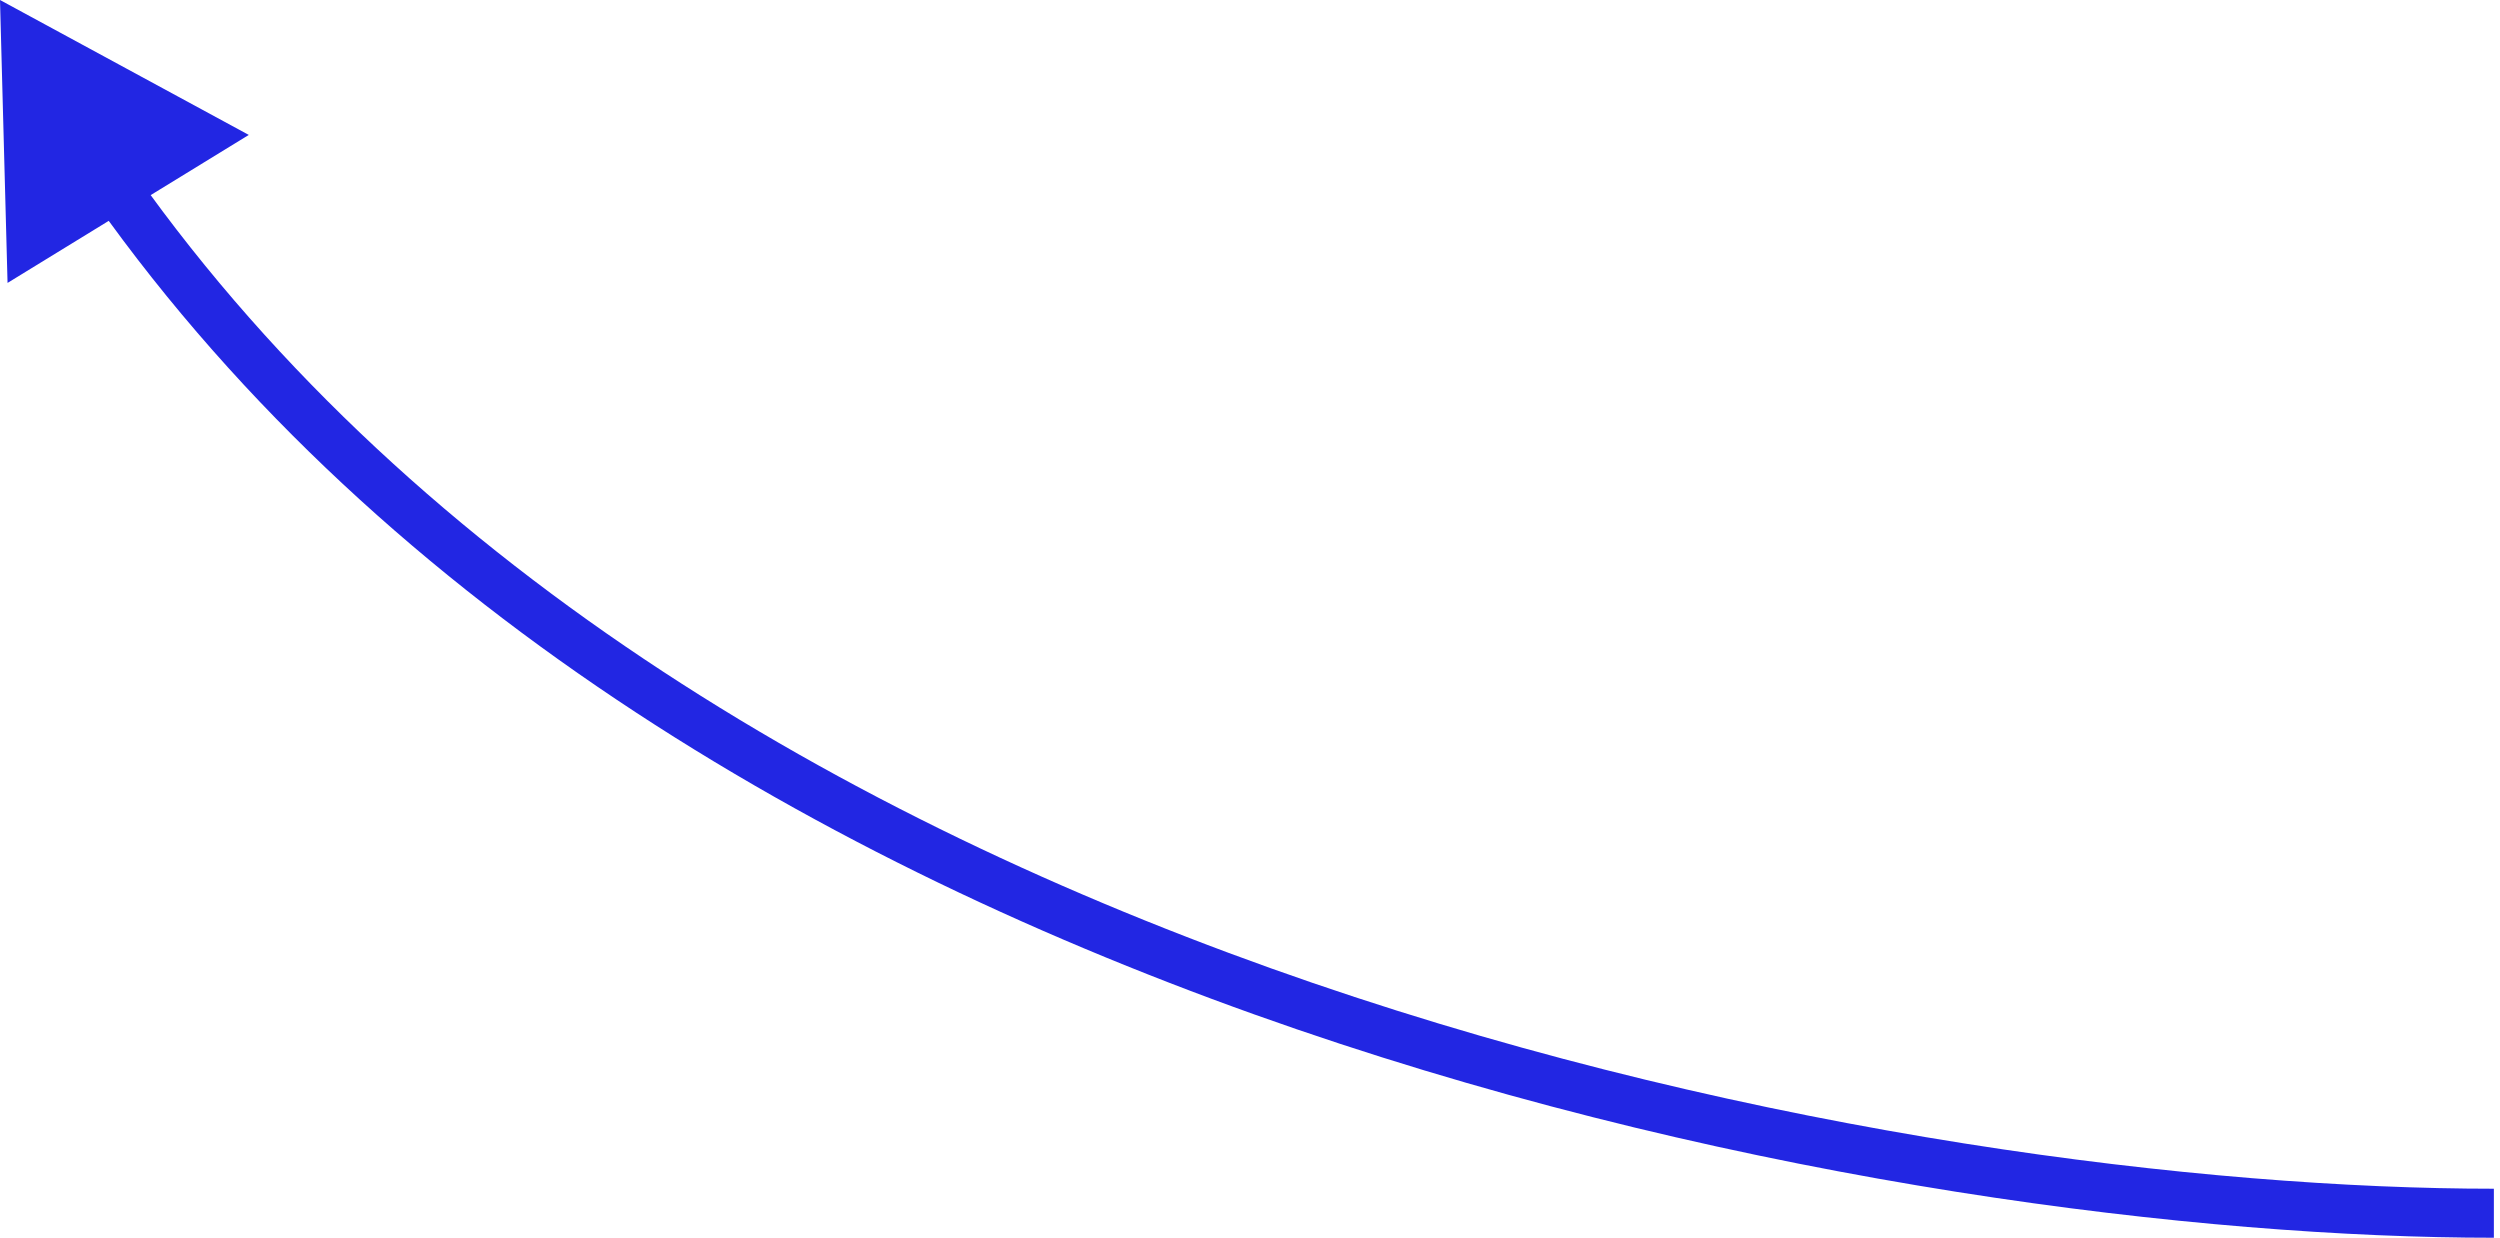 <?xml version="1.0" encoding="UTF-8"?> <svg xmlns="http://www.w3.org/2000/svg" width="204" height="101" viewBox="0 0 204 101" fill="none"> <path d="M0 0L0.616 23.086L20.301 11.01L0 0ZM203.5 97C180.166 97 143.631 92.73 107.104 80.203C70.563 67.67 34.243 46.948 11.049 14.193L7.784 16.505C31.646 50.203 68.835 71.306 105.806 83.986C142.791 96.671 179.769 101 203.5 101V97Z" fill="#2226E3"></path> </svg> 